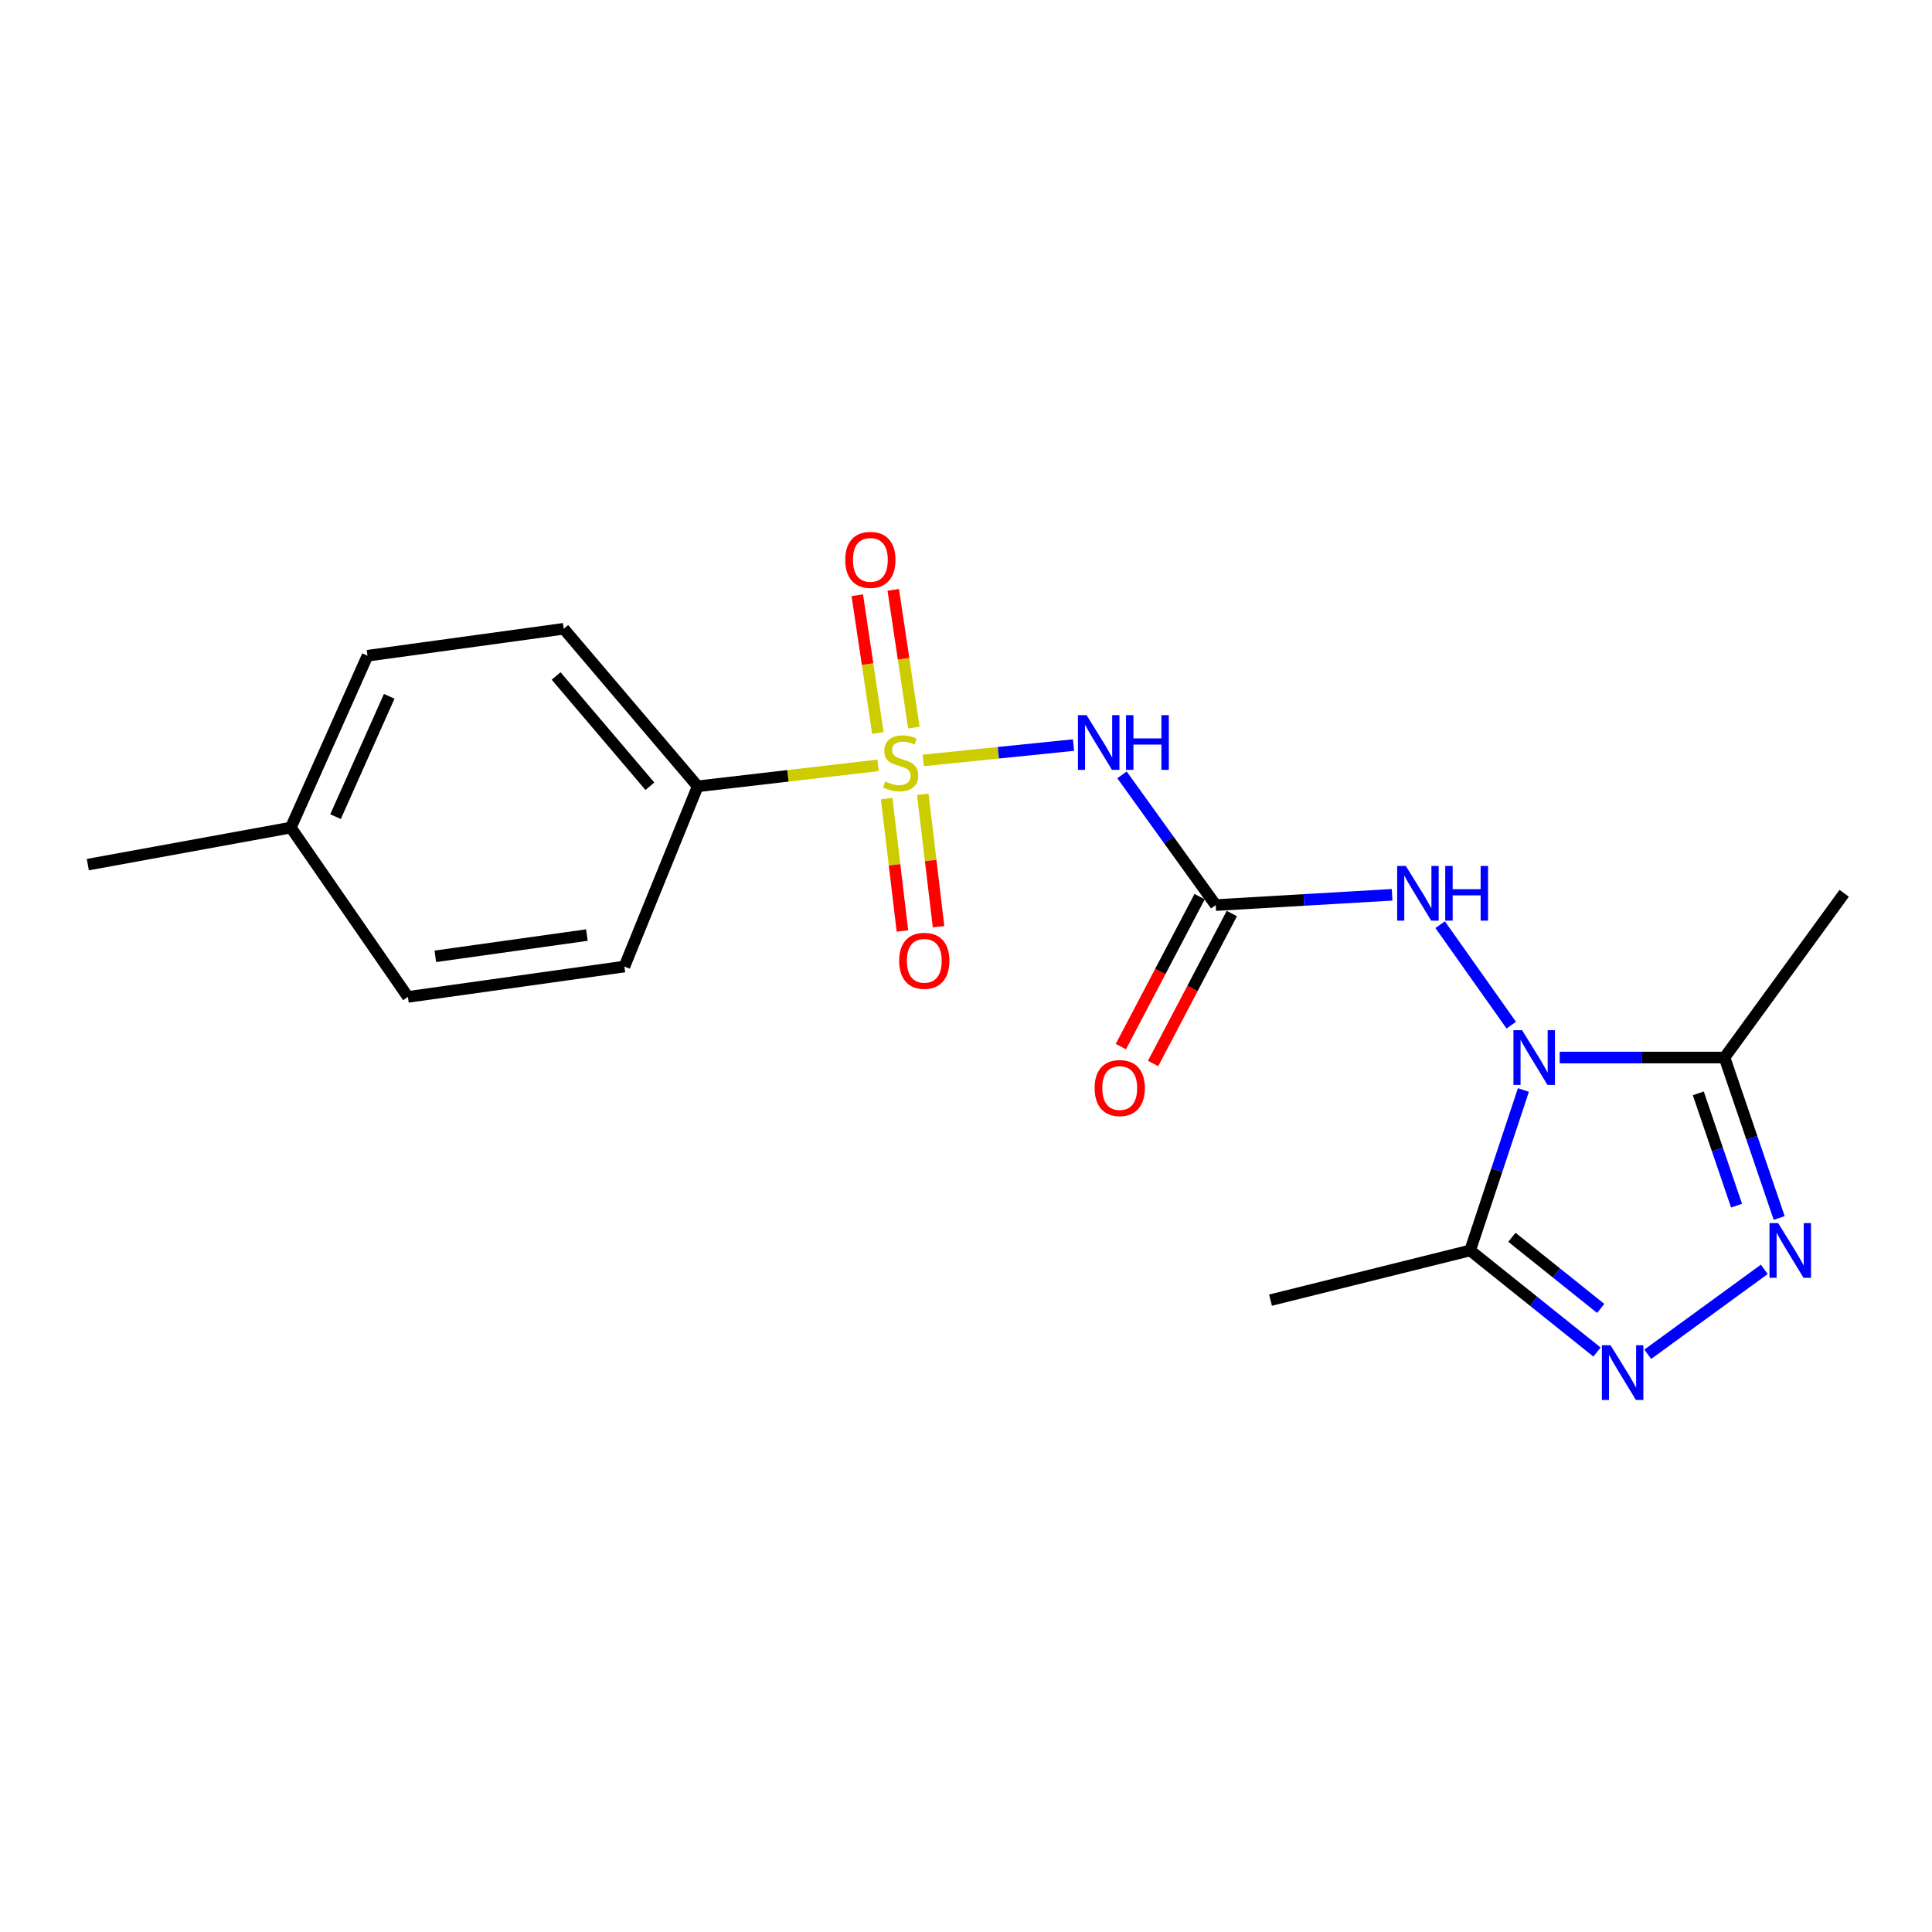 <?xml version='1.0' encoding='iso-8859-1'?>
<svg version='1.1' baseProfile='full'
              xmlns='http://www.w3.org/2000/svg'
                      xmlns:rdkit='http://www.rdkit.org/xml'
                      xmlns:xlink='http://www.w3.org/1999/xlink'
                  xml:space='preserve'
width='1000px' height='1000px' viewBox='0 0 1000 1000'>
<!-- END OF HEADER -->
<rect style='opacity:1.0;fill:#FFFFFF;stroke:none' width='1000' height='1000' x='0' y='0'> </rect>
<path class='bond-1' d='M 477.858,393.589 L 516.759,389.618' style='fill:none;fill-rule:evenodd;stroke:#CCCC00;stroke-width:6px;stroke-linecap:butt;stroke-linejoin:miter;stroke-opacity:1' />
<path class='bond-1' d='M 516.759,389.618 L 555.66,385.647' style='fill:none;fill-rule:evenodd;stroke:#0000FF;stroke-width:6px;stroke-linecap:butt;stroke-linejoin:miter;stroke-opacity:1' />
<path class='bond-8' d='M 454.478,396.142 L 407.803,401.569' style='fill:none;fill-rule:evenodd;stroke:#CCCC00;stroke-width:6px;stroke-linecap:butt;stroke-linejoin:miter;stroke-opacity:1' />
<path class='bond-8' d='M 407.803,401.569 L 361.128,406.996' style='fill:none;fill-rule:evenodd;stroke:#000000;stroke-width:6px;stroke-linecap:butt;stroke-linejoin:miter;stroke-opacity:1' />
<path class='bond-9' d='M 458.935,413.352 L 463.017,447.617' style='fill:none;fill-rule:evenodd;stroke:#CCCC00;stroke-width:6px;stroke-linecap:butt;stroke-linejoin:miter;stroke-opacity:1' />
<path class='bond-9' d='M 463.017,447.617 L 467.1,481.882' style='fill:none;fill-rule:evenodd;stroke:#FF0000;stroke-width:6px;stroke-linecap:butt;stroke-linejoin:miter;stroke-opacity:1' />
<path class='bond-9' d='M 477.631,411.124 L 481.714,445.389' style='fill:none;fill-rule:evenodd;stroke:#CCCC00;stroke-width:6px;stroke-linecap:butt;stroke-linejoin:miter;stroke-opacity:1' />
<path class='bond-9' d='M 481.714,445.389 L 485.797,479.654' style='fill:none;fill-rule:evenodd;stroke:#FF0000;stroke-width:6px;stroke-linecap:butt;stroke-linejoin:miter;stroke-opacity:1' />
<path class='bond-10' d='M 473.007,376.611 L 467.679,340.958' style='fill:none;fill-rule:evenodd;stroke:#CCCC00;stroke-width:6px;stroke-linecap:butt;stroke-linejoin:miter;stroke-opacity:1' />
<path class='bond-10' d='M 467.679,340.958 L 462.352,305.305' style='fill:none;fill-rule:evenodd;stroke:#FF0000;stroke-width:6px;stroke-linecap:butt;stroke-linejoin:miter;stroke-opacity:1' />
<path class='bond-10' d='M 454.385,379.394 L 449.057,343.741' style='fill:none;fill-rule:evenodd;stroke:#CCCC00;stroke-width:6px;stroke-linecap:butt;stroke-linejoin:miter;stroke-opacity:1' />
<path class='bond-10' d='M 449.057,343.741 L 443.73,308.087' style='fill:none;fill-rule:evenodd;stroke:#FF0000;stroke-width:6px;stroke-linecap:butt;stroke-linejoin:miter;stroke-opacity:1' />
<path class='bond-0' d='M 782.228,530.621 L 745.417,478.614' style='fill:none;fill-rule:evenodd;stroke:#0000FF;stroke-width:6px;stroke-linecap:butt;stroke-linejoin:miter;stroke-opacity:1' />
<path class='bond-5' d='M 788.519,564.175 L 774.732,605.702' style='fill:none;fill-rule:evenodd;stroke:#0000FF;stroke-width:6px;stroke-linecap:butt;stroke-linejoin:miter;stroke-opacity:1' />
<path class='bond-5' d='M 774.732,605.702 L 760.945,647.229' style='fill:none;fill-rule:evenodd;stroke:#000000;stroke-width:6px;stroke-linecap:butt;stroke-linejoin:miter;stroke-opacity:1' />
<path class='bond-6' d='M 807.297,547.385 L 849.953,547.385' style='fill:none;fill-rule:evenodd;stroke:#0000FF;stroke-width:6px;stroke-linecap:butt;stroke-linejoin:miter;stroke-opacity:1' />
<path class='bond-6' d='M 849.953,547.385 L 892.61,547.385' style='fill:none;fill-rule:evenodd;stroke:#000000;stroke-width:6px;stroke-linecap:butt;stroke-linejoin:miter;stroke-opacity:1' />
<path class='bond-4' d='M 580.742,401.07 L 605,434.771' style='fill:none;fill-rule:evenodd;stroke:#0000FF;stroke-width:6px;stroke-linecap:butt;stroke-linejoin:miter;stroke-opacity:1' />
<path class='bond-4' d='M 605,434.771 L 629.259,468.472' style='fill:none;fill-rule:evenodd;stroke:#000000;stroke-width:6px;stroke-linecap:butt;stroke-linejoin:miter;stroke-opacity:1' />
<path class='bond-2' d='M 920.904,630.432 L 906.757,588.909' style='fill:none;fill-rule:evenodd;stroke:#0000FF;stroke-width:6px;stroke-linecap:butt;stroke-linejoin:miter;stroke-opacity:1' />
<path class='bond-2' d='M 906.757,588.909 L 892.61,547.385' style='fill:none;fill-rule:evenodd;stroke:#000000;stroke-width:6px;stroke-linecap:butt;stroke-linejoin:miter;stroke-opacity:1' />
<path class='bond-2' d='M 898.837,624.047 L 888.934,594.981' style='fill:none;fill-rule:evenodd;stroke:#0000FF;stroke-width:6px;stroke-linecap:butt;stroke-linejoin:miter;stroke-opacity:1' />
<path class='bond-2' d='M 888.934,594.981 L 879.031,565.914' style='fill:none;fill-rule:evenodd;stroke:#000000;stroke-width:6px;stroke-linecap:butt;stroke-linejoin:miter;stroke-opacity:1' />
<path class='bond-21' d='M 913.203,657.01 L 852.877,700.964' style='fill:none;fill-rule:evenodd;stroke:#0000FF;stroke-width:6px;stroke-linecap:butt;stroke-linejoin:miter;stroke-opacity:1' />
<path class='bond-3' d='M 826.6,699.815 L 793.773,673.522' style='fill:none;fill-rule:evenodd;stroke:#0000FF;stroke-width:6px;stroke-linecap:butt;stroke-linejoin:miter;stroke-opacity:1' />
<path class='bond-3' d='M 793.773,673.522 L 760.945,647.229' style='fill:none;fill-rule:evenodd;stroke:#000000;stroke-width:6px;stroke-linecap:butt;stroke-linejoin:miter;stroke-opacity:1' />
<path class='bond-3' d='M 828.523,677.231 L 805.543,658.826' style='fill:none;fill-rule:evenodd;stroke:#0000FF;stroke-width:6px;stroke-linecap:butt;stroke-linejoin:miter;stroke-opacity:1' />
<path class='bond-3' d='M 805.543,658.826 L 782.564,640.421' style='fill:none;fill-rule:evenodd;stroke:#000000;stroke-width:6px;stroke-linecap:butt;stroke-linejoin:miter;stroke-opacity:1' />
<path class='bond-7' d='M 629.259,468.472 L 674.907,465.807' style='fill:none;fill-rule:evenodd;stroke:#000000;stroke-width:6px;stroke-linecap:butt;stroke-linejoin:miter;stroke-opacity:1' />
<path class='bond-7' d='M 674.907,465.807 L 720.554,463.143' style='fill:none;fill-rule:evenodd;stroke:#0000FF;stroke-width:6px;stroke-linecap:butt;stroke-linejoin:miter;stroke-opacity:1' />
<path class='bond-11' d='M 620.924,464.095 L 600.542,502.906' style='fill:none;fill-rule:evenodd;stroke:#000000;stroke-width:6px;stroke-linecap:butt;stroke-linejoin:miter;stroke-opacity:1' />
<path class='bond-11' d='M 600.542,502.906 L 580.16,541.717' style='fill:none;fill-rule:evenodd;stroke:#FF0000;stroke-width:6px;stroke-linecap:butt;stroke-linejoin:miter;stroke-opacity:1' />
<path class='bond-11' d='M 637.594,472.849 L 617.212,511.66' style='fill:none;fill-rule:evenodd;stroke:#000000;stroke-width:6px;stroke-linecap:butt;stroke-linejoin:miter;stroke-opacity:1' />
<path class='bond-11' d='M 617.212,511.66 L 596.83,550.471' style='fill:none;fill-rule:evenodd;stroke:#FF0000;stroke-width:6px;stroke-linecap:butt;stroke-linejoin:miter;stroke-opacity:1' />
<path class='bond-18' d='M 760.945,647.229 L 657.617,672.951' style='fill:none;fill-rule:evenodd;stroke:#000000;stroke-width:6px;stroke-linecap:butt;stroke-linejoin:miter;stroke-opacity:1' />
<path class='bond-17' d='M 892.61,547.385 L 954.545,462.363' style='fill:none;fill-rule:evenodd;stroke:#000000;stroke-width:6px;stroke-linecap:butt;stroke-linejoin:miter;stroke-opacity:1' />
<path class='bond-12' d='M 361.128,406.996 L 291.797,325.458' style='fill:none;fill-rule:evenodd;stroke:#000000;stroke-width:6px;stroke-linecap:butt;stroke-linejoin:miter;stroke-opacity:1' />
<path class='bond-12' d='M 336.384,406.962 L 287.852,349.885' style='fill:none;fill-rule:evenodd;stroke:#000000;stroke-width:6px;stroke-linecap:butt;stroke-linejoin:miter;stroke-opacity:1' />
<path class='bond-13' d='M 361.128,406.996 L 323.188,500.282' style='fill:none;fill-rule:evenodd;stroke:#000000;stroke-width:6px;stroke-linecap:butt;stroke-linejoin:miter;stroke-opacity:1' />
<path class='bond-15' d='M 291.797,325.458 L 190.216,339.401' style='fill:none;fill-rule:evenodd;stroke:#000000;stroke-width:6px;stroke-linecap:butt;stroke-linejoin:miter;stroke-opacity:1' />
<path class='bond-14' d='M 323.188,500.282 L 211.137,515.993' style='fill:none;fill-rule:evenodd;stroke:#000000;stroke-width:6px;stroke-linecap:butt;stroke-linejoin:miter;stroke-opacity:1' />
<path class='bond-14' d='M 303.766,483.992 L 225.33,494.99' style='fill:none;fill-rule:evenodd;stroke:#000000;stroke-width:6px;stroke-linecap:butt;stroke-linejoin:miter;stroke-opacity:1' />
<path class='bond-16' d='M 211.137,515.993 L 150.529,428.356' style='fill:none;fill-rule:evenodd;stroke:#000000;stroke-width:6px;stroke-linecap:butt;stroke-linejoin:miter;stroke-opacity:1' />
<path class='bond-20' d='M 190.216,339.401 L 150.529,428.356' style='fill:none;fill-rule:evenodd;stroke:#000000;stroke-width:6px;stroke-linecap:butt;stroke-linejoin:miter;stroke-opacity:1' />
<path class='bond-20' d='M 201.458,360.416 L 173.677,422.685' style='fill:none;fill-rule:evenodd;stroke:#000000;stroke-width:6px;stroke-linecap:butt;stroke-linejoin:miter;stroke-opacity:1' />
<path class='bond-19' d='M 150.529,428.356 L 45.455,447.53' style='fill:none;fill-rule:evenodd;stroke:#000000;stroke-width:6px;stroke-linecap:butt;stroke-linejoin:miter;stroke-opacity:1' />
<path  class='atom-0' d='M 458.203 404.499
Q 458.523 404.619, 459.843 405.179
Q 461.163 405.739, 462.603 406.099
Q 464.083 406.419, 465.523 406.419
Q 468.203 406.419, 469.763 405.139
Q 471.323 403.819, 471.323 401.539
Q 471.323 399.979, 470.523 399.019
Q 469.763 398.059, 468.563 397.539
Q 467.363 397.019, 465.363 396.419
Q 462.843 395.659, 461.323 394.939
Q 459.843 394.219, 458.763 392.699
Q 457.723 391.179, 457.723 388.619
Q 457.723 385.059, 460.123 382.859
Q 462.563 380.659, 467.363 380.659
Q 470.643 380.659, 474.363 382.219
L 473.443 385.299
Q 470.043 383.899, 467.483 383.899
Q 464.723 383.899, 463.203 385.059
Q 461.683 386.179, 461.723 388.139
Q 461.723 389.659, 462.483 390.579
Q 463.283 391.499, 464.403 392.019
Q 465.563 392.539, 467.483 393.139
Q 470.043 393.939, 471.563 394.739
Q 473.083 395.539, 474.163 397.179
Q 475.283 398.779, 475.283 401.539
Q 475.283 405.459, 472.643 407.579
Q 470.043 409.659, 465.683 409.659
Q 463.163 409.659, 461.243 409.099
Q 459.363 408.579, 457.123 407.659
L 458.203 404.499
' fill='#CCCC00'/>
<path  class='atom-1' d='M 787.834 533.225
L 797.114 548.225
Q 798.034 549.705, 799.514 552.385
Q 800.994 555.065, 801.074 555.225
L 801.074 533.225
L 804.834 533.225
L 804.834 561.545
L 800.954 561.545
L 790.994 545.145
Q 789.834 543.225, 788.594 541.025
Q 787.394 538.825, 787.034 538.145
L 787.034 561.545
L 783.354 561.545
L 783.354 533.225
L 787.834 533.225
' fill='#0000FF'/>
<path  class='atom-2' d='M 562.423 370.158
L 571.703 385.158
Q 572.623 386.638, 574.103 389.318
Q 575.583 391.998, 575.663 392.158
L 575.663 370.158
L 579.423 370.158
L 579.423 398.478
L 575.543 398.478
L 565.583 382.078
Q 564.423 380.158, 563.183 377.958
Q 561.983 375.758, 561.623 375.078
L 561.623 398.478
L 557.943 398.478
L 557.943 370.158
L 562.423 370.158
' fill='#0000FF'/>
<path  class='atom-2' d='M 582.823 370.158
L 586.663 370.158
L 586.663 382.198
L 601.143 382.198
L 601.143 370.158
L 604.983 370.158
L 604.983 398.478
L 601.143 398.478
L 601.143 385.398
L 586.663 385.398
L 586.663 398.478
L 582.823 398.478
L 582.823 370.158
' fill='#0000FF'/>
<path  class='atom-3' d='M 920.367 633.069
L 929.647 648.069
Q 930.567 649.549, 932.047 652.229
Q 933.527 654.909, 933.607 655.069
L 933.607 633.069
L 937.367 633.069
L 937.367 661.389
L 933.487 661.389
L 923.527 644.989
Q 922.367 643.069, 921.127 640.869
Q 919.927 638.669, 919.567 637.989
L 919.567 661.389
L 915.887 661.389
L 915.887 633.069
L 920.367 633.069
' fill='#0000FF'/>
<path  class='atom-4' d='M 833.608 696.281
L 842.888 711.281
Q 843.808 712.761, 845.288 715.441
Q 846.768 718.121, 846.848 718.281
L 846.848 696.281
L 850.608 696.281
L 850.608 724.601
L 846.728 724.601
L 836.768 708.201
Q 835.608 706.281, 834.368 704.081
Q 833.168 701.881, 832.808 701.201
L 832.808 724.601
L 829.128 724.601
L 829.128 696.281
L 833.608 696.281
' fill='#0000FF'/>
<path  class='atom-8' d='M 727.655 448.203
L 736.935 463.203
Q 737.855 464.683, 739.335 467.363
Q 740.815 470.043, 740.895 470.203
L 740.895 448.203
L 744.655 448.203
L 744.655 476.523
L 740.775 476.523
L 730.815 460.123
Q 729.655 458.203, 728.415 456.003
Q 727.215 453.803, 726.855 453.123
L 726.855 476.523
L 723.175 476.523
L 723.175 448.203
L 727.655 448.203
' fill='#0000FF'/>
<path  class='atom-8' d='M 748.055 448.203
L 751.895 448.203
L 751.895 460.243
L 766.375 460.243
L 766.375 448.203
L 770.215 448.203
L 770.215 476.523
L 766.375 476.523
L 766.375 463.443
L 751.895 463.443
L 751.895 476.523
L 748.055 476.523
L 748.055 448.203
' fill='#0000FF'/>
<path  class='atom-10' d='M 465.41 497.308
Q 465.41 490.508, 468.77 486.708
Q 472.13 482.908, 478.41 482.908
Q 484.69 482.908, 488.05 486.708
Q 491.41 490.508, 491.41 497.308
Q 491.41 504.188, 488.01 508.108
Q 484.61 511.988, 478.41 511.988
Q 472.17 511.988, 468.77 508.108
Q 465.41 504.228, 465.41 497.308
M 478.41 508.788
Q 482.73 508.788, 485.05 505.908
Q 487.41 502.988, 487.41 497.308
Q 487.41 491.748, 485.05 488.948
Q 482.73 486.108, 478.41 486.108
Q 474.09 486.108, 471.73 488.908
Q 469.41 491.708, 469.41 497.308
Q 469.41 503.028, 471.73 505.908
Q 474.09 508.788, 478.41 508.788
' fill='#FF0000'/>
<path  class='atom-11' d='M 437.501 289.784
Q 437.501 282.984, 440.861 279.184
Q 444.221 275.384, 450.501 275.384
Q 456.781 275.384, 460.141 279.184
Q 463.501 282.984, 463.501 289.784
Q 463.501 296.664, 460.101 300.584
Q 456.701 304.464, 450.501 304.464
Q 444.261 304.464, 440.861 300.584
Q 437.501 296.704, 437.501 289.784
M 450.501 301.264
Q 454.821 301.264, 457.141 298.384
Q 459.501 295.464, 459.501 289.784
Q 459.501 284.224, 457.141 281.424
Q 454.821 278.584, 450.501 278.584
Q 446.181 278.584, 443.821 281.384
Q 441.501 284.184, 441.501 289.784
Q 441.501 295.504, 443.821 298.384
Q 446.181 301.264, 450.501 301.264
' fill='#FF0000'/>
<path  class='atom-12' d='M 566.572 563.166
Q 566.572 556.366, 569.932 552.566
Q 573.292 548.766, 579.572 548.766
Q 585.852 548.766, 589.212 552.566
Q 592.572 556.366, 592.572 563.166
Q 592.572 570.046, 589.172 573.966
Q 585.772 577.846, 579.572 577.846
Q 573.332 577.846, 569.932 573.966
Q 566.572 570.086, 566.572 563.166
M 579.572 574.646
Q 583.892 574.646, 586.212 571.766
Q 588.572 568.846, 588.572 563.166
Q 588.572 557.606, 586.212 554.806
Q 583.892 551.966, 579.572 551.966
Q 575.252 551.966, 572.892 554.766
Q 570.572 557.566, 570.572 563.166
Q 570.572 568.886, 572.892 571.766
Q 575.252 574.646, 579.572 574.646
' fill='#FF0000'/>
</svg>
